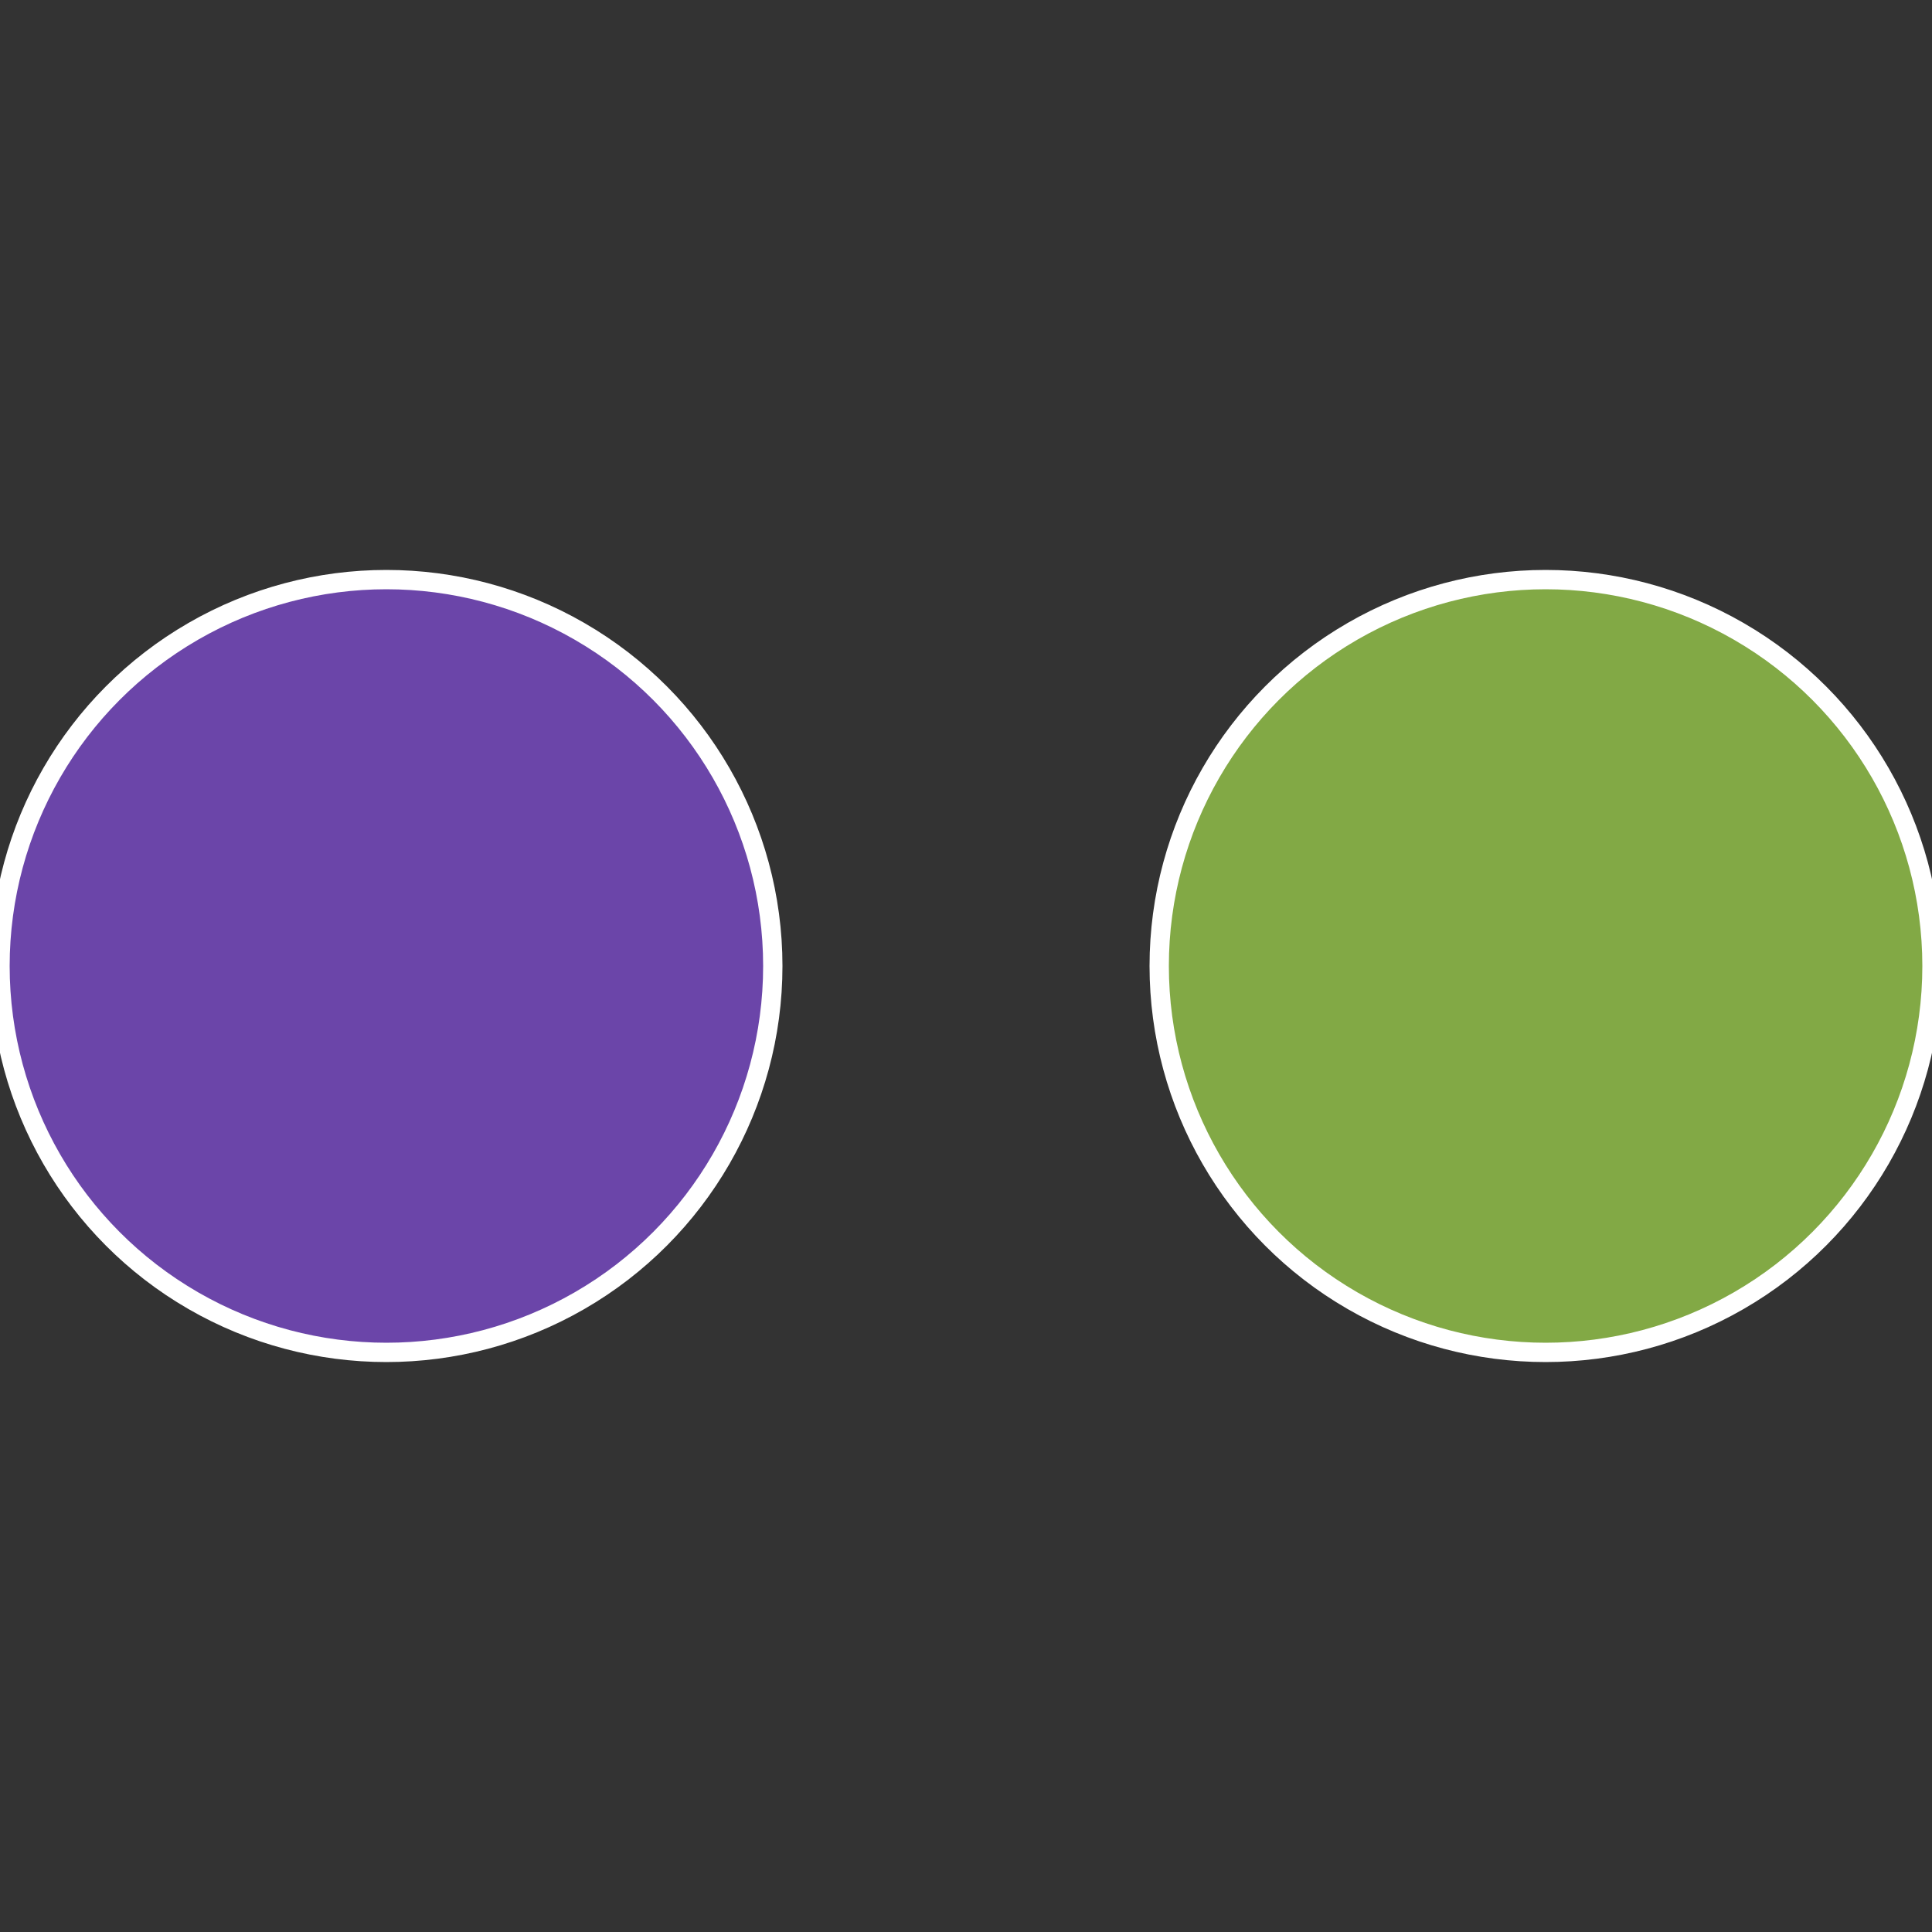 <?xml version="1.0" standalone="no"?>
<svg width="500" height="500" viewBox="-1 -1 2 2" xmlns="http://www.w3.org/2000/svg">
 
                <rect x="-1" y="-1" width="2" height="2" fill="#333333" stroke="none"/>
 
                <circle cx="0.6" cy="0" r="0.4" fill="#82a945" stroke="#fff" stroke-width="1%" />
             
                <circle cx="-0.6" cy="7.3478807948841E-17" r="0.4" fill="#6b45a9" stroke="#fff" stroke-width="1%" />
            </svg>
